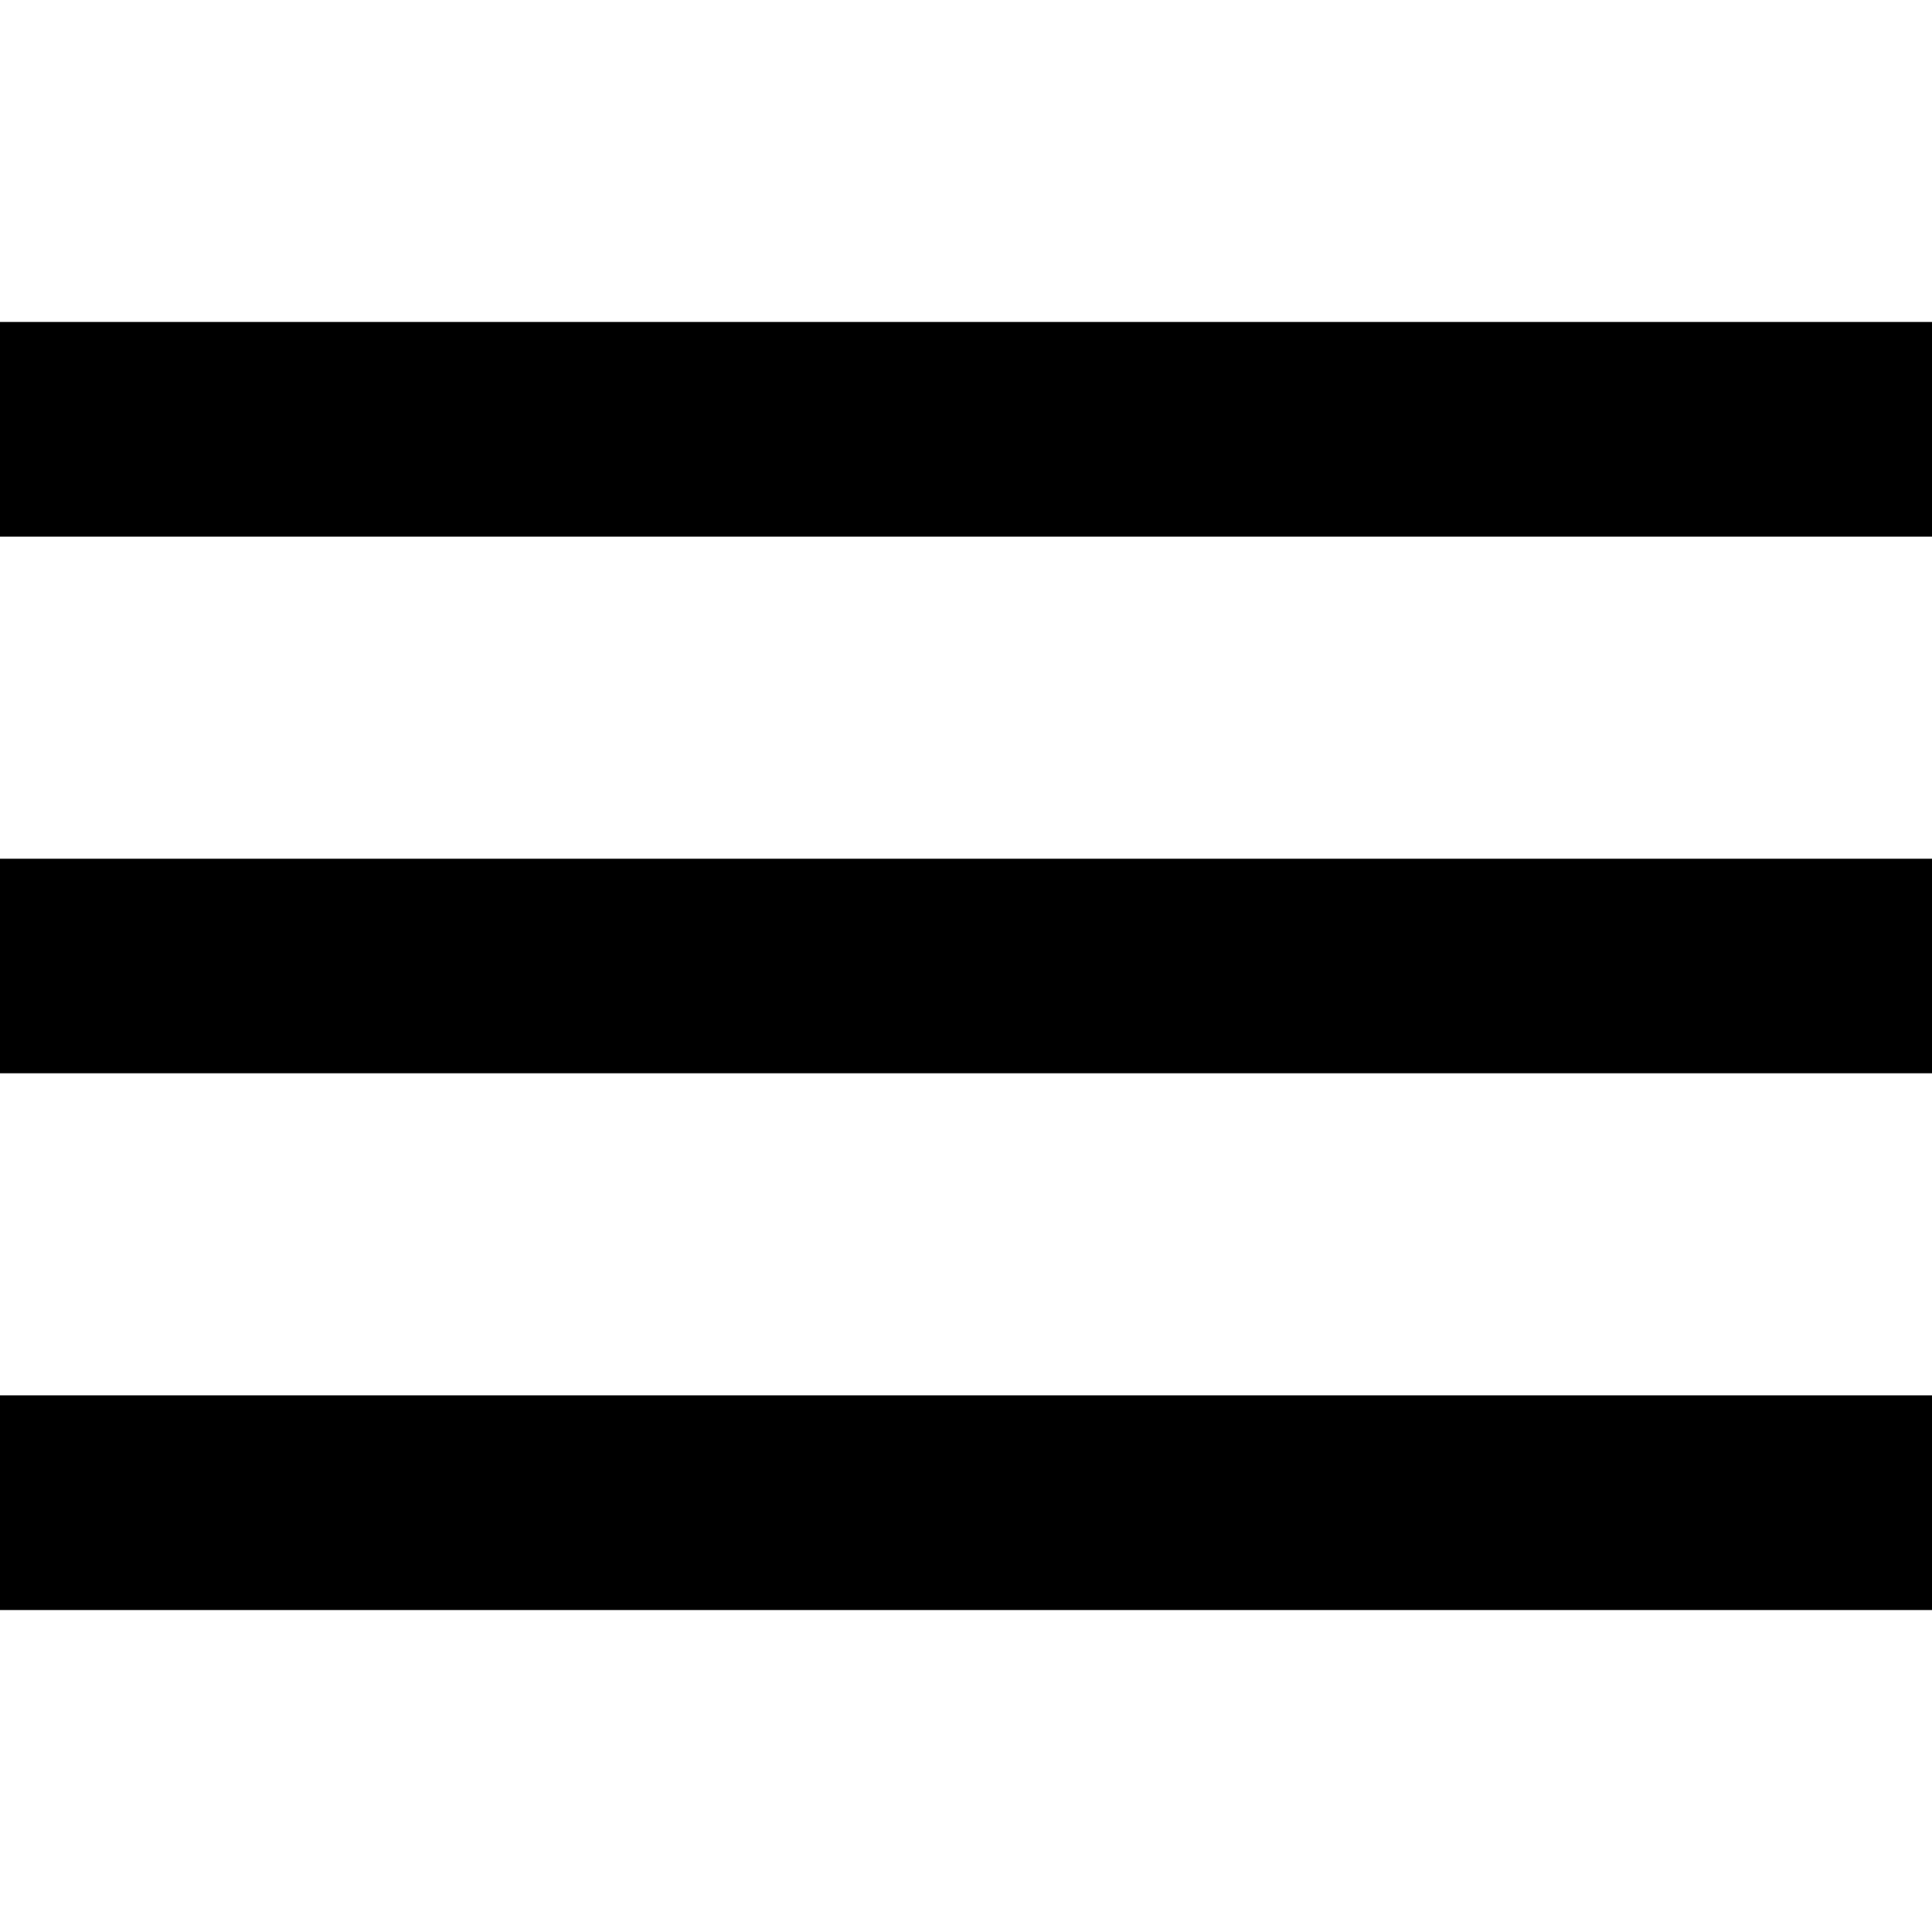 <svg width="24" height="24" viewBox="0 0 24 24" fill="none" xmlns="http://www.w3.org/2000/svg">
<g clip-path="url(#clip0_112_116)">
<path d="M0 4V6.667H24V4H0ZM0 10.667V13.333H24V10.667H0ZM0 17.333V20H24V17.333H0Z" fill="black"/>
</g>
<defs>
<clipPath id="clip0_112_116">
<rect width="24" height="24" fill="white"/>
</clipPath>
</defs>
</svg>
